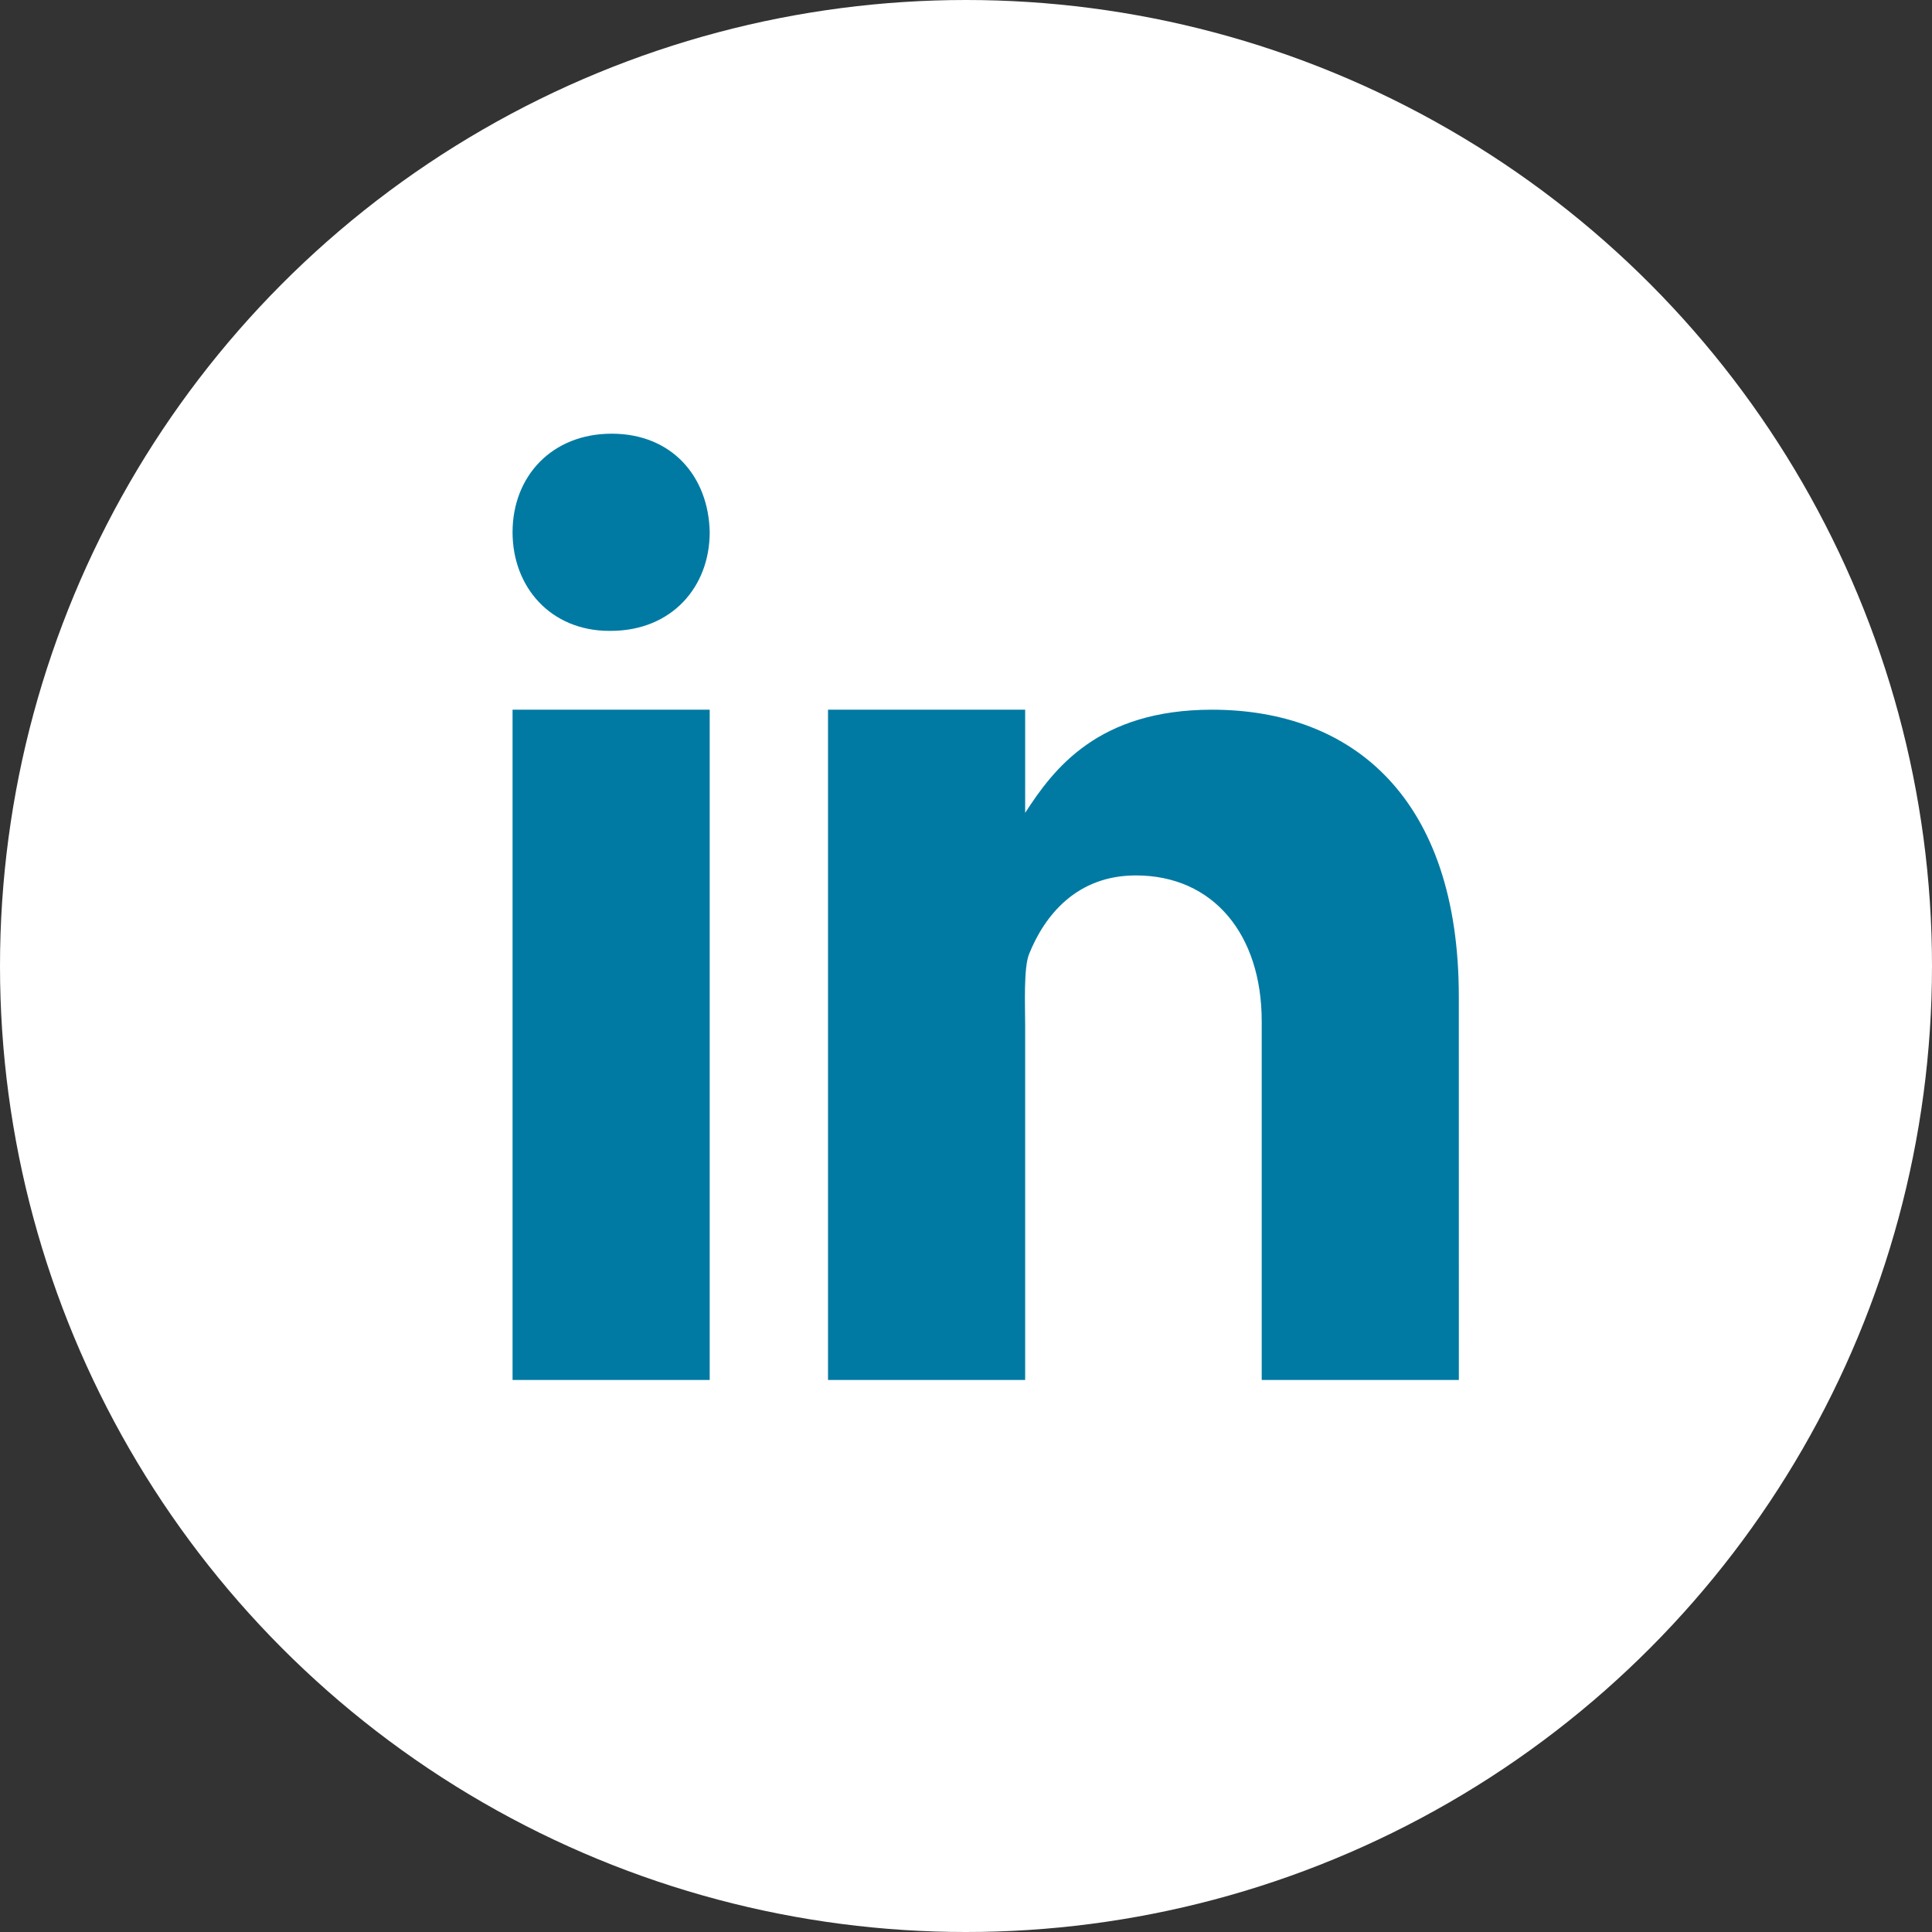 <?xml version="1.0" encoding="UTF-8"?>
<svg width="50px" height="50px" viewBox="0 0 50 50" version="1.1" xmlns="http://www.w3.org/2000/svg" xmlns:xlink="http://www.w3.org/1999/xlink">
    <rect x="0" y="0" width="50" height="50" fill="#333333" stroke="none"/>
    <title>icons8-linkedin</title>
    <g id="Page-1" stroke="none" stroke-width="1" fill="none" fill-rule="evenodd">
        <g id="Desktop-HD-1" transform="translate(-940, -2901)" fill-rule="nonzero">
            <g id="header-&amp;-footer-10" transform="translate(-13.888, 27)">
                <g id="icons8-linkedin" transform="translate(953.888, 2874)">
                    <circle id="Oval" fill="#FFFFFF" cx="25" cy="25" r="25"></circle>
                    <path d="M13.265,18.367 L18.367,18.367 L18.367,35.714 L13.265,35.714 L13.265,18.367 Z M15.801,16.327 L15.772,16.327 C14.25,16.327 13.265,15.192 13.265,13.774 C13.265,12.327 14.281,11.224 15.831,11.224 C17.383,11.224 18.339,12.327 18.367,13.774 C18.367,15.191 17.383,16.327 15.801,16.327 Z M37.755,35.714 L32.653,35.714 L32.653,26.43 C32.653,24.187 31.403,22.656 29.396,22.656 C27.864,22.656 27.036,23.689 26.634,24.687 C26.487,25.044 26.531,26.032 26.531,26.531 L26.531,35.714 L21.429,35.714 L21.429,18.367 L26.531,18.367 L26.531,21.037 C27.266,19.898 28.418,18.367 31.365,18.367 C35.016,18.367 37.754,20.663 37.754,25.79 L37.755,35.714 L37.755,35.714 Z" id="Shape" fill="#007aa3"></path>
                </g>
            </g>
        </g>
    </g>
</svg>